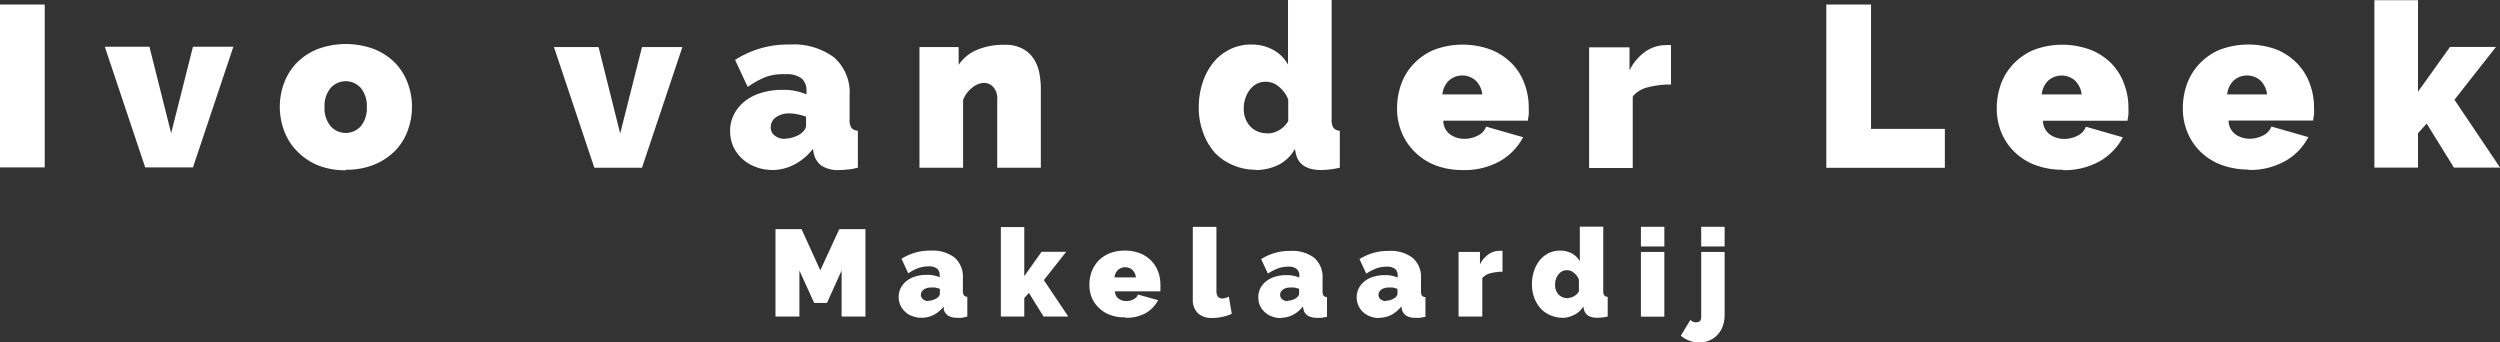 <svg id="Laag_1" data-name="Laag 1" xmlns="http://www.w3.org/2000/svg" viewBox="0 0 247.59 33.91"><rect x="0" y="0" width="247.59" height="33.91" fill="#333333" stroke="none"/><defs><style>.cls-1{fill:#fff;}</style></defs><path class="cls-1" d="M1.2,131.23H5.63V115.1H1.2v16.13Zm14.41,0h4.7l4-11.95h-4l-2.16,8.56L16,119.28H11.58l4,11.95Zm19.85.23a7.26,7.26,0,0,0,2.81-.51,6.14,6.14,0,0,0,2.06-1.37,5.56,5.56,0,0,0,1.25-2,6.69,6.69,0,0,0,.42-2.35,6.61,6.61,0,0,0-.42-2.35,5.69,5.69,0,0,0-1.25-2,6.12,6.12,0,0,0-2.06-1.36,8.05,8.05,0,0,0-5.64,0,6.17,6.17,0,0,0-2.05,1.36,5.84,5.84,0,0,0-1.25,2,6.84,6.84,0,0,0-.42,2.35,6.93,6.93,0,0,0,.42,2.35,5.71,5.71,0,0,0,1.25,2A6.2,6.2,0,0,0,32.63,131a7.26,7.26,0,0,0,2.83.51Zm-2.12-6.2a2.77,2.77,0,0,1,.6-1.89,2,2,0,0,1,3,0,2.81,2.81,0,0,1,.59,1.89,2.79,2.79,0,0,1-.59,1.88,2,2,0,0,1-3,0,2.74,2.74,0,0,1-.6-1.88Zm26.74,6h4.7l4-11.95h-4l-2.16,8.56-2.14-8.56H56.06l4,11.95Zm17.55.23a4.8,4.8,0,0,0,2.23-.54,5.51,5.51,0,0,0,1.84-1.55l.09.43a2,2,0,0,0,.78,1.24,3.07,3.07,0,0,0,1.76.42,6.48,6.48,0,0,0,.83-.06c.31,0,.65-.1,1-.17V127.6a.9.9,0,0,1-.64-.29,1.47,1.47,0,0,1-.18-.85v-2.32a4.65,4.65,0,0,0-1.54-3.81,6.76,6.76,0,0,0-4.41-1.27A9.69,9.69,0,0,0,74,120.58l1.25,2.68a9.24,9.24,0,0,1,1.81-1A5.29,5.29,0,0,1,79,122a2.47,2.47,0,0,1,1.58.41,1.55,1.55,0,0,1,.49,1.25V124a5.67,5.67,0,0,0-2.41-.45,6.88,6.88,0,0,0-2.08.3,4.77,4.77,0,0,0-1.62.83,4,4,0,0,0-1.07,1.3,3.53,3.53,0,0,0-.38,1.66,3.69,3.69,0,0,0,.31,1.52,3.81,3.81,0,0,0,.88,1.21,4.13,4.13,0,0,0,1.33.81,4.48,4.48,0,0,0,1.65.3Zm1.3-3.09a1.57,1.57,0,0,1-1-.32,1,1,0,0,1-.4-.82,1.2,1.2,0,0,1,.52-1,2.22,2.22,0,0,1,1.32-.38,4.35,4.35,0,0,1,.82.09,6.4,6.4,0,0,1,.84.23v.88a.8.8,0,0,1-.16.45,1.92,1.92,0,0,1-.41.39,2.57,2.57,0,0,1-.73.33,2.51,2.51,0,0,1-.79.13Zm25.35,2.86v-7.86a8.65,8.65,0,0,0-.12-1.36,4,4,0,0,0-.49-1.41,3,3,0,0,0-1.09-1.1,3.6,3.6,0,0,0-1.94-.44,6.62,6.62,0,0,0-2.71.51,4,4,0,0,0-1.79,1.48v-1.77H92.26v11.95h4.32v-6.7a2.8,2.8,0,0,1,.91-1.23,1.93,1.93,0,0,1,1.15-.47,1.24,1.24,0,0,1,.92.4,1.71,1.71,0,0,1,.4,1.28v6.72Zm21.28.23a5.19,5.19,0,0,0,2.23-.5,3.83,3.83,0,0,0,1.65-1.59l.09.43c.23,1.11,1.08,1.66,2.55,1.66a9.56,9.56,0,0,0,1.81-.23V127.6a.85.85,0,0,1-.63-.29,1.47,1.47,0,0,1-.18-.85V114.65h-4.32v6.4a3.64,3.64,0,0,0-1.49-1.47,4.35,4.35,0,0,0-2.12-.52,4.73,4.73,0,0,0-2.11.46,4.93,4.93,0,0,0-1.65,1.29,6.24,6.24,0,0,0-1.08,2,7.81,7.81,0,0,0-.39,2.45,7,7,0,0,0,.43,2.51,6,6,0,0,0,1.16,2A5.3,5.3,0,0,0,123.3,131a5.6,5.6,0,0,0,2.26.46Zm1.18-3.64a2.26,2.26,0,0,1-1.72-.68,2.53,2.53,0,0,1-.64-1.82,2.88,2.88,0,0,1,.17-1,2.81,2.81,0,0,1,.45-.84,2.18,2.18,0,0,1,.68-.57,2,2,0,0,1,2.17.29,3,3,0,0,1,.93,1.28v2.13a2.46,2.46,0,0,1-2,1.23Zm19.35,3.64a7.13,7.13,0,0,0,3.71-.91,5.84,5.84,0,0,0,2.24-2.34l-3.66-1.05a1.56,1.56,0,0,1-.83.89,2.87,2.87,0,0,1-1.33.32,2.48,2.48,0,0,1-1.38-.42,1.68,1.68,0,0,1-.7-1.38h8.38c0-.18.06-.39.08-.62s0-.47,0-.69a6.61,6.61,0,0,0-.42-2.35,5.55,5.55,0,0,0-1.25-2,6.07,6.07,0,0,0-2.05-1.36,8.08,8.08,0,0,0-5.65,0,5.91,5.91,0,0,0-2,1.37,5.63,5.63,0,0,0-1.25,2,7.14,7.14,0,0,0-.42,2.46,6.13,6.13,0,0,0,.43,2.29,5.76,5.76,0,0,0,1.26,1.93A6,6,0,0,0,143.3,131a7.59,7.59,0,0,0,2.79.49ZM148,124h-3.95a2.2,2.2,0,0,1,.63-1.36,2,2,0,0,1,2.68,0A2.26,2.26,0,0,1,148,124Zm18.69-1v-3.88a3.22,3.22,0,0,0-.54,0,3.54,3.54,0,0,0-2,.64,4.93,4.93,0,0,0-1.57,1.86v-2.28h-4v11.95h4.32v-7.09a2.77,2.77,0,0,1,1.52-.91,8.89,8.89,0,0,1,2.27-.27Zm15.38,8.27h11.74v-3.86H186.5V115.1h-4.43v16.13Zm23.41.23a7.17,7.17,0,0,0,3.72-.91,5.91,5.91,0,0,0,2.24-2.34l-3.66-1.05a1.6,1.6,0,0,1-.83.89,2.93,2.93,0,0,1-1.33.32,2.44,2.44,0,0,1-1.38-.42,1.68,1.68,0,0,1-.71-1.38h8.38c0-.18.06-.39.08-.62s0-.47,0-.69a6.4,6.4,0,0,0-.43-2.35,5.53,5.53,0,0,0-1.24-2,6,6,0,0,0-2.06-1.36,8.05,8.05,0,0,0-5.64,0,6,6,0,0,0-2,1.37,5.77,5.77,0,0,0-1.25,2,7.14,7.14,0,0,0-.42,2.46,6.34,6.34,0,0,0,.43,2.29,5.79,5.79,0,0,0,1.27,1.93,5.91,5.91,0,0,0,2.05,1.33,7.62,7.62,0,0,0,2.79.49ZM207.4,124h-4a2.26,2.26,0,0,1,.64-1.36,2,2,0,0,1,2.67,0,2.27,2.27,0,0,1,.65,1.36Zm16.46,7.48a7.11,7.11,0,0,0,3.71-.91,5.77,5.77,0,0,0,2.24-2.34l-3.66-1.05a1.6,1.6,0,0,1-.83.89,2.89,2.89,0,0,1-1.32.32,2.45,2.45,0,0,1-1.39-.42,1.68,1.68,0,0,1-.7-1.38h8.38c0-.18.05-.39.08-.62s0-.47,0-.69a6.61,6.61,0,0,0-.42-2.35,5.69,5.69,0,0,0-1.25-2,6.07,6.07,0,0,0-2-1.36,8.08,8.08,0,0,0-5.65,0,5.91,5.91,0,0,0-2,1.37,5.77,5.77,0,0,0-1.25,2,7.14,7.14,0,0,0-.42,2.46,6.13,6.13,0,0,0,.43,2.29,5.76,5.76,0,0,0,1.26,1.93,6,6,0,0,0,2.05,1.33,7.64,7.64,0,0,0,2.8.49Zm1.91-7.48h-4a2.2,2.2,0,0,1,.63-1.36,2,2,0,0,1,2.68,0,2.26,2.26,0,0,1,.64,1.36Zm18.46,7.25h4.57l-4.52-6.72,4.11-5.23h-4.55l-3.17,4.43v-9.06h-4.32v16.58h4.32v-3.41l.86-.95,2.7,4.36" transform="translate(-1.2 -114.65)"/><path class="cls-1" d="M84.53,146h2.38v-8.66H84.32l-1.88,4.08-1.86-4.08H78V146h2.37v-4.56l1.46,3.21h1.27l1.45-3.21V146Zm7.94.12a2.57,2.57,0,0,0,1.19-.28,3,3,0,0,0,1-.84l0,.23a1,1,0,0,0,.42.67,1.65,1.65,0,0,0,.94.22,2.48,2.48,0,0,0,.45,0L97,146v-1.95a.52.52,0,0,1-.34-.15.85.85,0,0,1-.1-.46v-1.24a2.51,2.51,0,0,0-.83-2.05,3.59,3.59,0,0,0-2.36-.68,5.22,5.22,0,0,0-2.89.81l.67,1.44a4.88,4.88,0,0,1,1-.52,3,3,0,0,1,1-.17,1.28,1.28,0,0,1,.85.22.8.8,0,0,1,.26.67v.19a3,3,0,0,0-1.29-.24,3.65,3.65,0,0,0-1.12.16,2.57,2.57,0,0,0-.87.45,2.11,2.11,0,0,0-.57.69,1.91,1.91,0,0,0-.21.89,2,2,0,0,0,.17.82,1.93,1.93,0,0,0,.48.65,1.88,1.88,0,0,0,.71.43,2.35,2.35,0,0,0,.89.16Zm.69-1.65a.8.8,0,0,1-.54-.18.54.54,0,0,1-.22-.43.63.63,0,0,1,.29-.53,1.14,1.14,0,0,1,.7-.2,2.39,2.39,0,0,1,.44,0l.45.12v.48a.38.38,0,0,1-.08.24,1.11,1.11,0,0,1-.22.21,2.32,2.32,0,0,1-.39.18,1.68,1.68,0,0,1-.43.07ZM104.55,146H107l-2.42-3.61,2.21-2.8h-2.44L102.64,142v-4.86h-2.32V146h2.32v-1.83l.46-.51,1.45,2.34Zm8.15.12a3.9,3.9,0,0,0,2-.48,3.29,3.29,0,0,0,1.2-1.26l-2-.56a.84.84,0,0,1-.44.47,1.5,1.5,0,0,1-.71.18,1.35,1.35,0,0,1-.75-.23.92.92,0,0,1-.38-.74h4.5a3,3,0,0,0,0-.33,2.53,2.53,0,0,0,0-.38,3.6,3.6,0,0,0-.23-1.26,3,3,0,0,0-.68-1.06,3.07,3.07,0,0,0-1.1-.73,3.91,3.91,0,0,0-1.51-.27,4,4,0,0,0-1.52.27,3.28,3.28,0,0,0-1.1.74,3.33,3.33,0,0,0-.67,1.08,3.85,3.85,0,0,0-.22,1.32,3.4,3.4,0,0,0,.23,1.23,3,3,0,0,0,.68,1,3,3,0,0,0,1.1.71,3.93,3.93,0,0,0,1.5.26Zm1-4h-2.12a1.12,1.12,0,0,1,.34-.73,1,1,0,0,1,.72-.27,1,1,0,0,1,.72.27,1.28,1.28,0,0,1,.34.73Zm5.63-5v7.17a1.84,1.84,0,0,0,.5,1.38,2,2,0,0,0,1.43.47,4.39,4.39,0,0,0,1-.11,4.23,4.23,0,0,0,.93-.3l-.29-1.71a.9.9,0,0,1-.32.13.94.94,0,0,1-.31.06c-.4,0-.6-.25-.6-.74v-6.35Zm8.71,9a2.57,2.57,0,0,0,1.19-.28,2.93,2.93,0,0,0,1-.84l.05.23a1,1,0,0,0,.42.67,1.67,1.67,0,0,0,.95.22,2.38,2.38,0,0,0,.44,0l.53-.09v-1.95a.52.52,0,0,1-.34-.15.85.85,0,0,1-.1-.46v-1.24a2.51,2.51,0,0,0-.83-2.05,3.59,3.59,0,0,0-2.36-.68,5.24,5.24,0,0,0-2.89.81l.67,1.44a4.68,4.68,0,0,1,1-.52,2.93,2.93,0,0,1,1-.17,1.26,1.26,0,0,1,.84.22.8.8,0,0,1,.27.67v.19a3.08,3.08,0,0,0-1.3-.24,3.7,3.7,0,0,0-1.12.16,2.57,2.57,0,0,0-.87.45,2.11,2.11,0,0,0-.57.69,1.91,1.91,0,0,0-.2.89,2,2,0,0,0,.16.82,1.93,1.93,0,0,0,.48.65,1.88,1.88,0,0,0,.71.43,2.35,2.35,0,0,0,.89.16Zm.69-1.65a.8.8,0,0,1-.54-.18.53.53,0,0,1-.21-.43.62.62,0,0,1,.28-.53,1.15,1.15,0,0,1,.71-.2,2.55,2.55,0,0,1,.44,0l.45.12v.48a.4.4,0,0,1-.09.24,1.11,1.11,0,0,1-.22.21,1.76,1.76,0,0,1-.39.18,1.68,1.68,0,0,1-.43.07Zm9.05,1.65a2.61,2.61,0,0,0,1.2-.28,3.13,3.13,0,0,0,1-.84l.05.23a1,1,0,0,0,.42.67,1.63,1.63,0,0,0,.94.22,2.48,2.48,0,0,0,.45,0l.53-.09v-1.95a.54.54,0,0,1-.35-.15.86.86,0,0,1-.09-.46v-1.24a2.51,2.51,0,0,0-.83-2.05,3.62,3.62,0,0,0-2.37-.68,5.27,5.27,0,0,0-2.89.81l.67,1.44a5.23,5.23,0,0,1,1-.52,3,3,0,0,1,1-.17,1.31,1.31,0,0,1,.85.22.83.83,0,0,1,.26.67v.19a3,3,0,0,0-1.29-.24,3.61,3.61,0,0,0-1.12.16,2.4,2.4,0,0,0-.87.45,2.11,2.11,0,0,0-.57.69,1.91,1.91,0,0,0-.21.89,2,2,0,0,0,.17.82,1.9,1.9,0,0,0,.47.65,2,2,0,0,0,.71.43,2.42,2.42,0,0,0,.89.16Zm.7-1.65a.85.85,0,0,1-.55-.18.53.53,0,0,1-.21-.43.65.65,0,0,1,.28-.53,1.17,1.17,0,0,1,.71-.2,2.39,2.39,0,0,1,.44,0l.45.12v.48a.46.46,0,0,1-.08.24,1.11,1.11,0,0,1-.22.21,2.32,2.32,0,0,1-.39.18,1.68,1.68,0,0,1-.43.07ZM150,141.57v-2.08h-.29a1.9,1.9,0,0,0-1.09.34,2.65,2.65,0,0,0-.85,1V139.6h-2.12V146H148v-3.8a1.47,1.47,0,0,1,.82-.49,4.63,4.63,0,0,1,1.22-.15Zm5.85,4.56a2.56,2.56,0,0,0,1.19-.27A2,2,0,0,0,158,145l.05.23c.12.6.57.89,1.37.89a5.16,5.16,0,0,0,1-.12v-1.95a.49.49,0,0,1-.34-.15.76.76,0,0,1-.1-.46v-6.34h-2.32v3.44a1.93,1.93,0,0,0-.8-.8,2.4,2.4,0,0,0-1.14-.27,2.63,2.63,0,0,0-1.13.24,2.74,2.74,0,0,0-.89.7,3.53,3.53,0,0,0-.57,1.05,4.06,4.06,0,0,0-.21,1.32,3.9,3.9,0,0,0,.22,1.35,3.47,3.47,0,0,0,.63,1.06,2.74,2.74,0,0,0,1,.69,3,3,0,0,0,1.22.24Zm.63-1.95a1.21,1.21,0,0,1-.92-.36,1.34,1.34,0,0,1-.35-1,1.67,1.67,0,0,1,.09-.55,1.41,1.41,0,0,1,.25-.45,1,1,0,0,1,.36-.3.93.93,0,0,1,.47-.11,1,1,0,0,1,.69.26,1.47,1.47,0,0,1,.5.69v1.14a1.31,1.31,0,0,1-1.09.66Zm7.23,1.83h2.32V139.6h-2.32V146Zm0-6.95h2.32v-1.95h-2.32v1.95Zm5.78,9.5a2.53,2.53,0,0,0,1-.19,2.27,2.27,0,0,0,.8-.56,2.38,2.38,0,0,0,.52-.85,3.21,3.21,0,0,0,.19-1.1V139.6h-2.32v6.45c0,.35-.17.52-.49.52a.75.75,0,0,1-.58-.24l-.95,1.57a3,3,0,0,0,.84.49,2.73,2.73,0,0,0,1,.17Zm.2-9.5H172v-1.95h-2.32v1.95" transform="translate(-1.2 -114.65)"/></svg>
